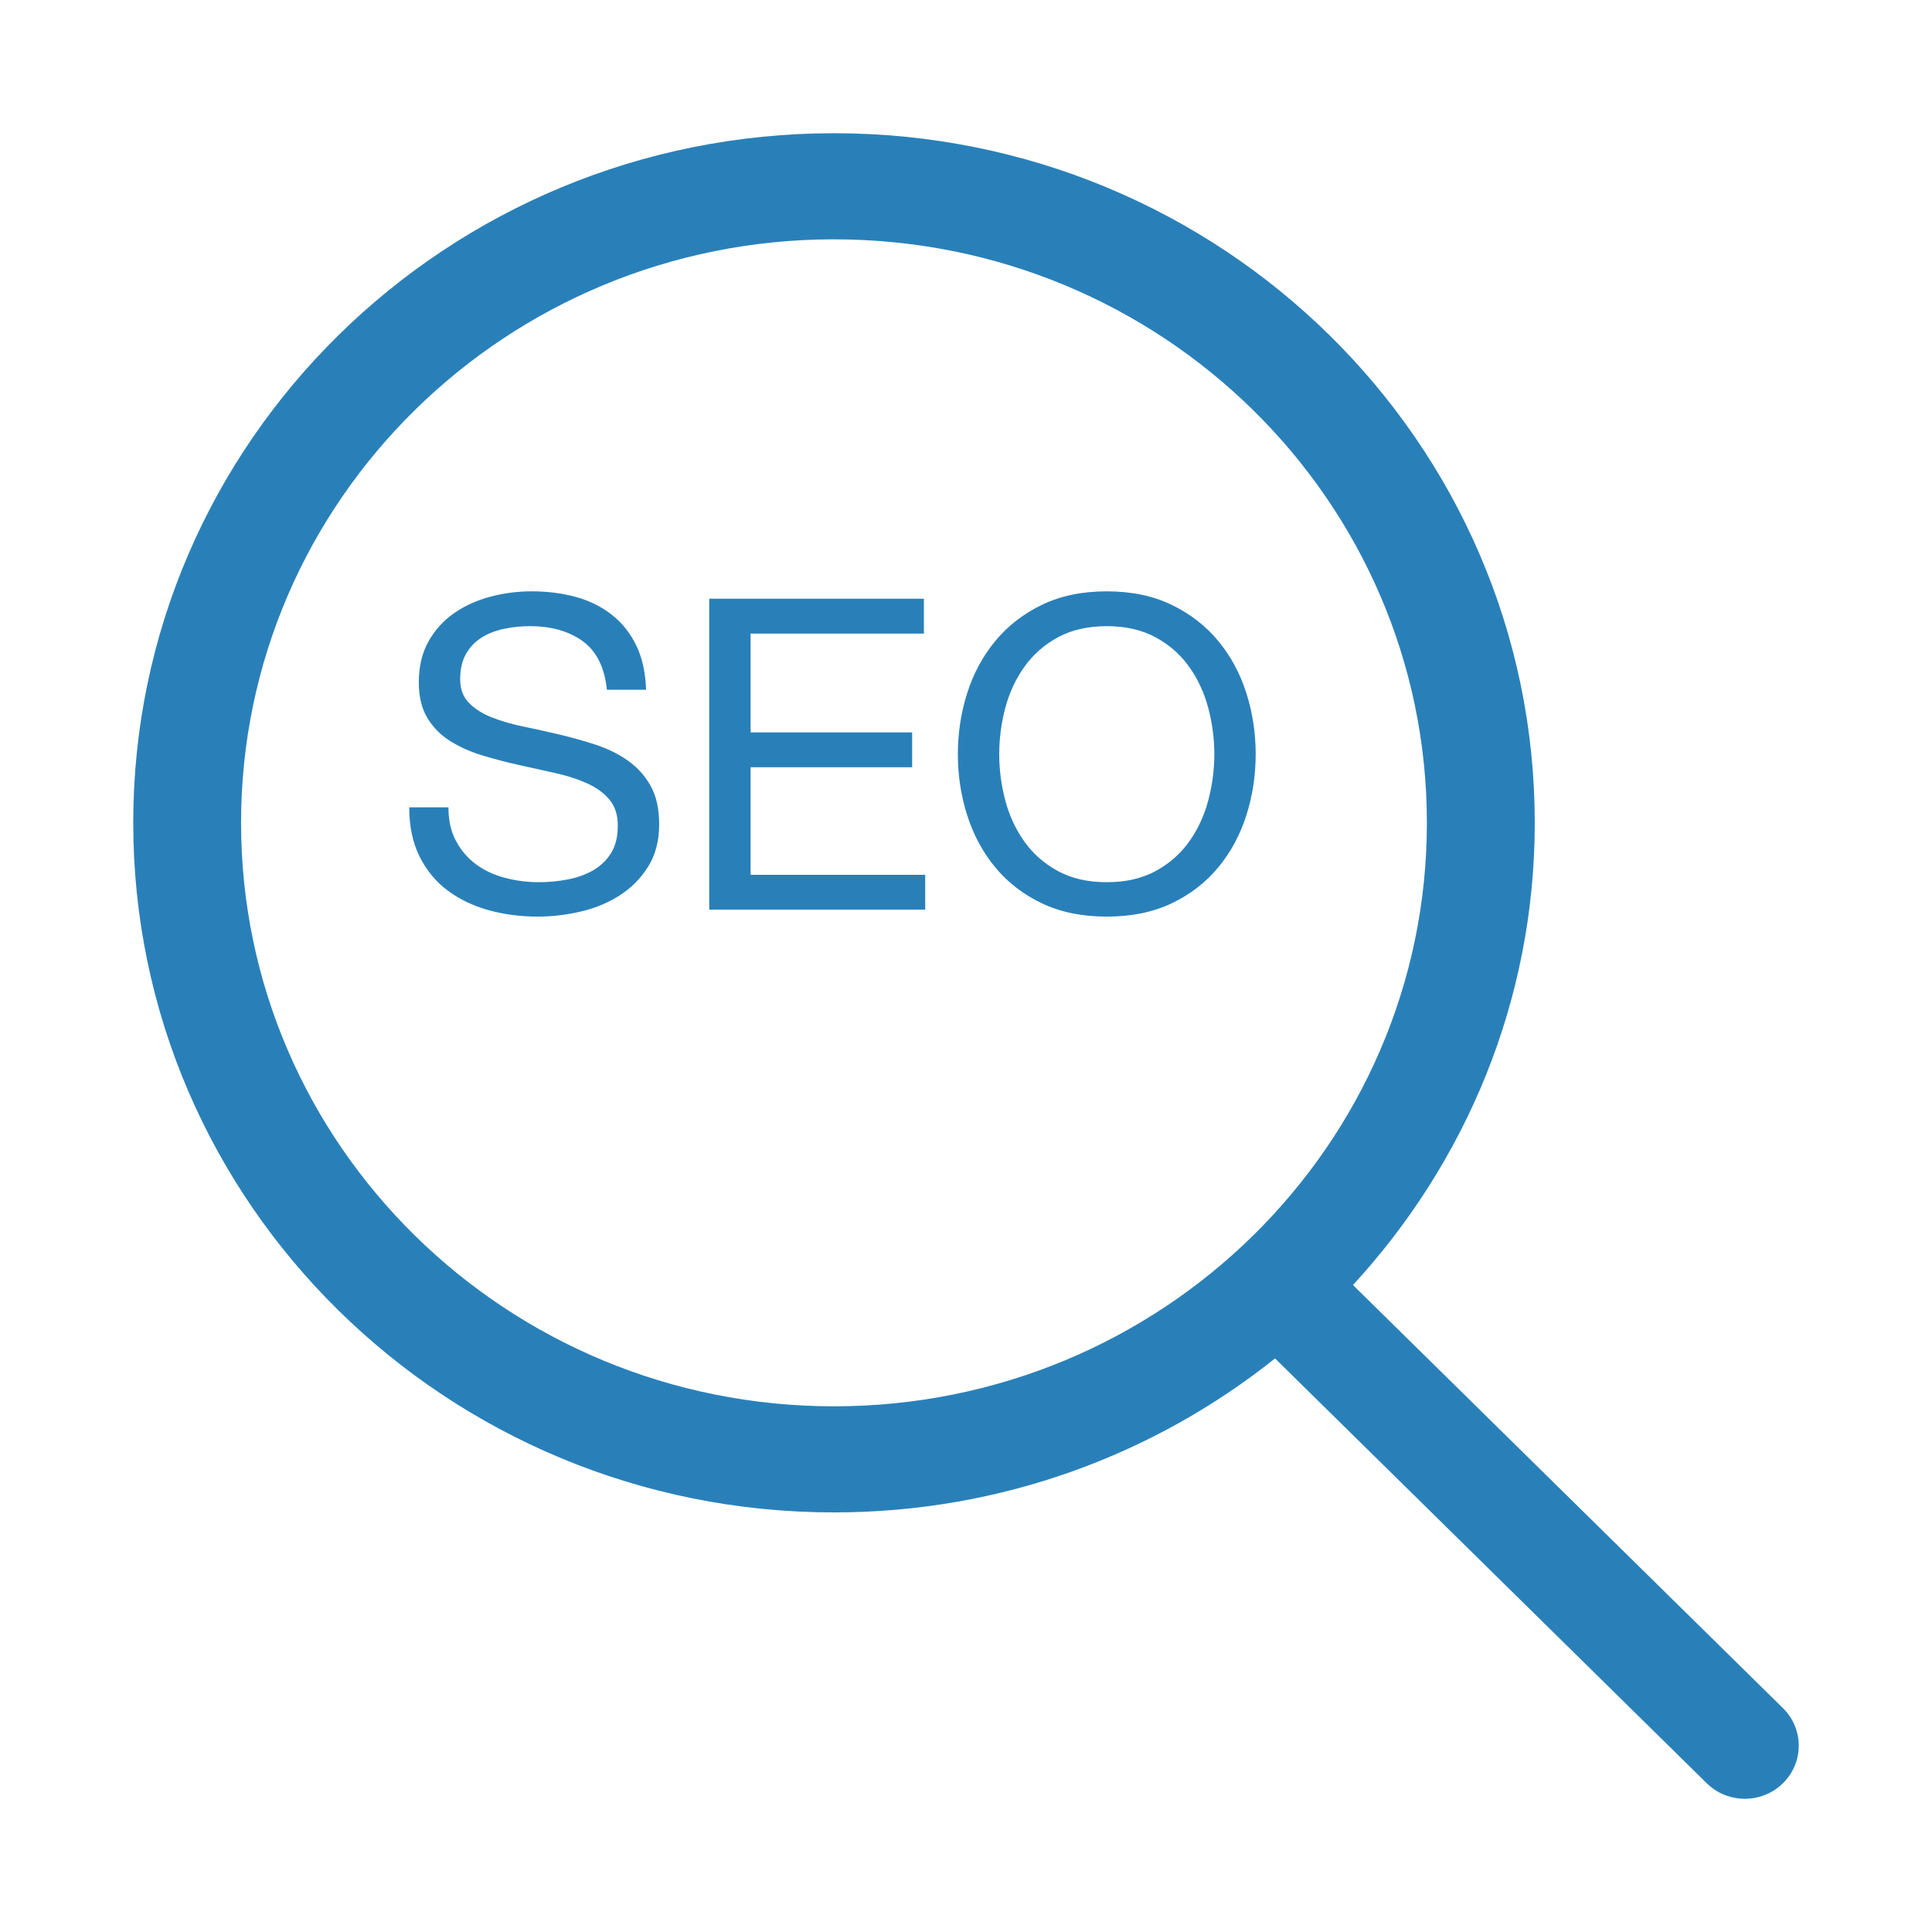 <svg xmlns="http://www.w3.org/2000/svg" width="709.92" height="709.92" viewBox="-48.955 -48.955 709.92 709.92" enable-background="new -48.955 -48.955 709.92 709.92"><path fill="#2980B9" d="M606.209 578.714l-158.011-155.486c41.377-44.956 66.802-104.411 66.802-169.835-.02-139.954-115.297-253.393-257.507-253.393-142.211 0-257.487 113.439-257.487 253.393s115.276 253.393 257.487 253.393c61.444 0 117.801-21.253 162.067-56.586l158.624 156.099c7.729 7.614 20.277 7.614 28.006 0 7.748-7.613 7.748-19.971.019-27.585zm-348.716-110.914c-120.326 0-217.869-95.992-217.869-214.407 0-118.414 97.543-214.407 217.869-214.407s217.868 95.993 217.868 214.407c.001 118.415-97.541 214.407-217.868 214.407zM165.176 186.654c-5.068-3.68-11.548-5.52-19.44-5.52-3.2 0-6.348.32-9.44.96-3.095.64-5.84 1.708-8.24 3.2-2.4 1.495-4.32 3.495-5.76 6-1.44 2.507-2.16 5.627-2.16 9.36 0 3.52 1.04 6.375 3.12 8.56 2.08 2.188 4.853 3.975 8.32 5.36 3.465 1.388 7.385 2.535 11.76 3.44 4.373.907 8.825 1.895 13.36 2.96 4.532 1.067 8.985 2.32 13.36 3.76 4.373 1.44 8.292 3.388 11.76 5.84 3.465 2.455 6.24 5.548 8.32 9.28 2.08 3.735 3.12 8.427 3.12 14.08 0 6.08-1.36 11.28-4.08 15.6-2.72 4.32-6.215 7.84-10.48 10.56-4.268 2.72-9.04 4.695-14.32 5.92-5.28 1.225-10.535 1.84-15.76 1.84-6.4 0-12.455-.8-18.16-2.4-5.708-1.6-10.72-4.025-15.04-7.28-4.32-3.252-7.735-7.413-10.24-12.48-2.508-5.065-3.76-11.065-3.76-18h14.4c0 4.8.933 8.935 2.8 12.4 1.865 3.468 4.32 6.32 7.36 8.56s6.585 3.895 10.64 4.96c4.052 1.068 8.212 1.6 12.48 1.6 3.413 0 6.853-.32 10.32-.96 3.465-.64 6.585-1.732 9.36-3.28 2.773-1.545 5.013-3.653 6.72-6.32 1.705-2.665 2.56-6.08 2.56-10.24 0-3.945-1.04-7.145-3.12-9.6-2.08-2.453-4.855-4.453-8.32-6-3.468-1.545-7.388-2.8-11.76-3.76-4.375-.96-8.827-1.945-13.36-2.96-4.535-1.012-8.987-2.185-13.36-3.52-4.375-1.333-8.295-3.092-11.76-5.28-3.467-2.185-6.24-5.013-8.32-8.48-2.08-3.465-3.12-7.812-3.12-13.04 0-5.76 1.172-10.745 3.52-14.96 2.345-4.212 5.465-7.68 9.36-10.4 3.893-2.72 8.32-4.745 13.28-6.08 4.96-1.333 10.052-2 15.28-2 5.865 0 11.305.695 16.32 2.08 5.012 1.387 9.412 3.575 13.2 6.56 3.785 2.987 6.772 6.748 8.96 11.28 2.185 4.535 3.385 9.948 3.6 16.24h-14.4c-.855-8.213-3.815-14.16-8.88-17.84zM290.535 171.054v12.8h-63.68v36.32h59.359v12.8h-59.359v39.52h64.16v12.8h-79.36v-114.24h78.88zM306.453 205.694c2.292-7.2 5.734-13.572 10.32-19.12 4.586-5.545 10.293-9.972 17.121-13.28 6.824-3.305 14.771-4.96 23.84-4.96 9.064 0 17.012 1.655 23.84 4.96 6.824 3.308 12.533 7.735 17.119 13.28 4.586 5.548 8.025 11.92 10.32 19.12 2.293 7.2 3.439 14.695 3.439 22.48 0 7.788-1.146 15.28-3.439 22.48-2.295 7.2-5.734 13.575-10.32 19.12-4.586 5.547-10.295 9.948-17.119 13.2-6.828 3.252-14.775 4.88-23.84 4.88-9.068 0-17.016-1.627-23.84-4.88-6.828-3.252-12.535-7.653-17.121-13.2-4.586-5.545-8.027-11.92-10.32-19.12-2.295-7.2-3.439-14.692-3.439-22.48-.001-7.785 1.144-15.28 3.439-22.48zm13.999 39.52c1.494 5.6 3.842 10.64 7.041 15.12s7.305 8.08 12.32 10.8c5.012 2.72 10.984 4.08 17.92 4.08 6.932 0 12.904-1.36 17.92-4.08 5.012-2.72 9.119-6.32 12.32-10.8 3.199-4.48 5.545-9.52 7.039-15.12 1.492-5.6 2.24-11.28 2.24-17.04s-.748-11.44-2.24-17.04c-1.494-5.6-3.84-10.64-7.039-15.12-3.201-4.48-7.309-8.08-12.32-10.8-5.016-2.72-10.988-4.08-17.92-4.08-6.936 0-12.908 1.36-17.92 4.08-5.016 2.72-9.121 6.32-12.32 10.8s-5.547 9.52-7.041 15.12c-1.494 5.6-2.238 11.28-2.238 17.04s.744 11.44 2.238 17.04z"/></svg>